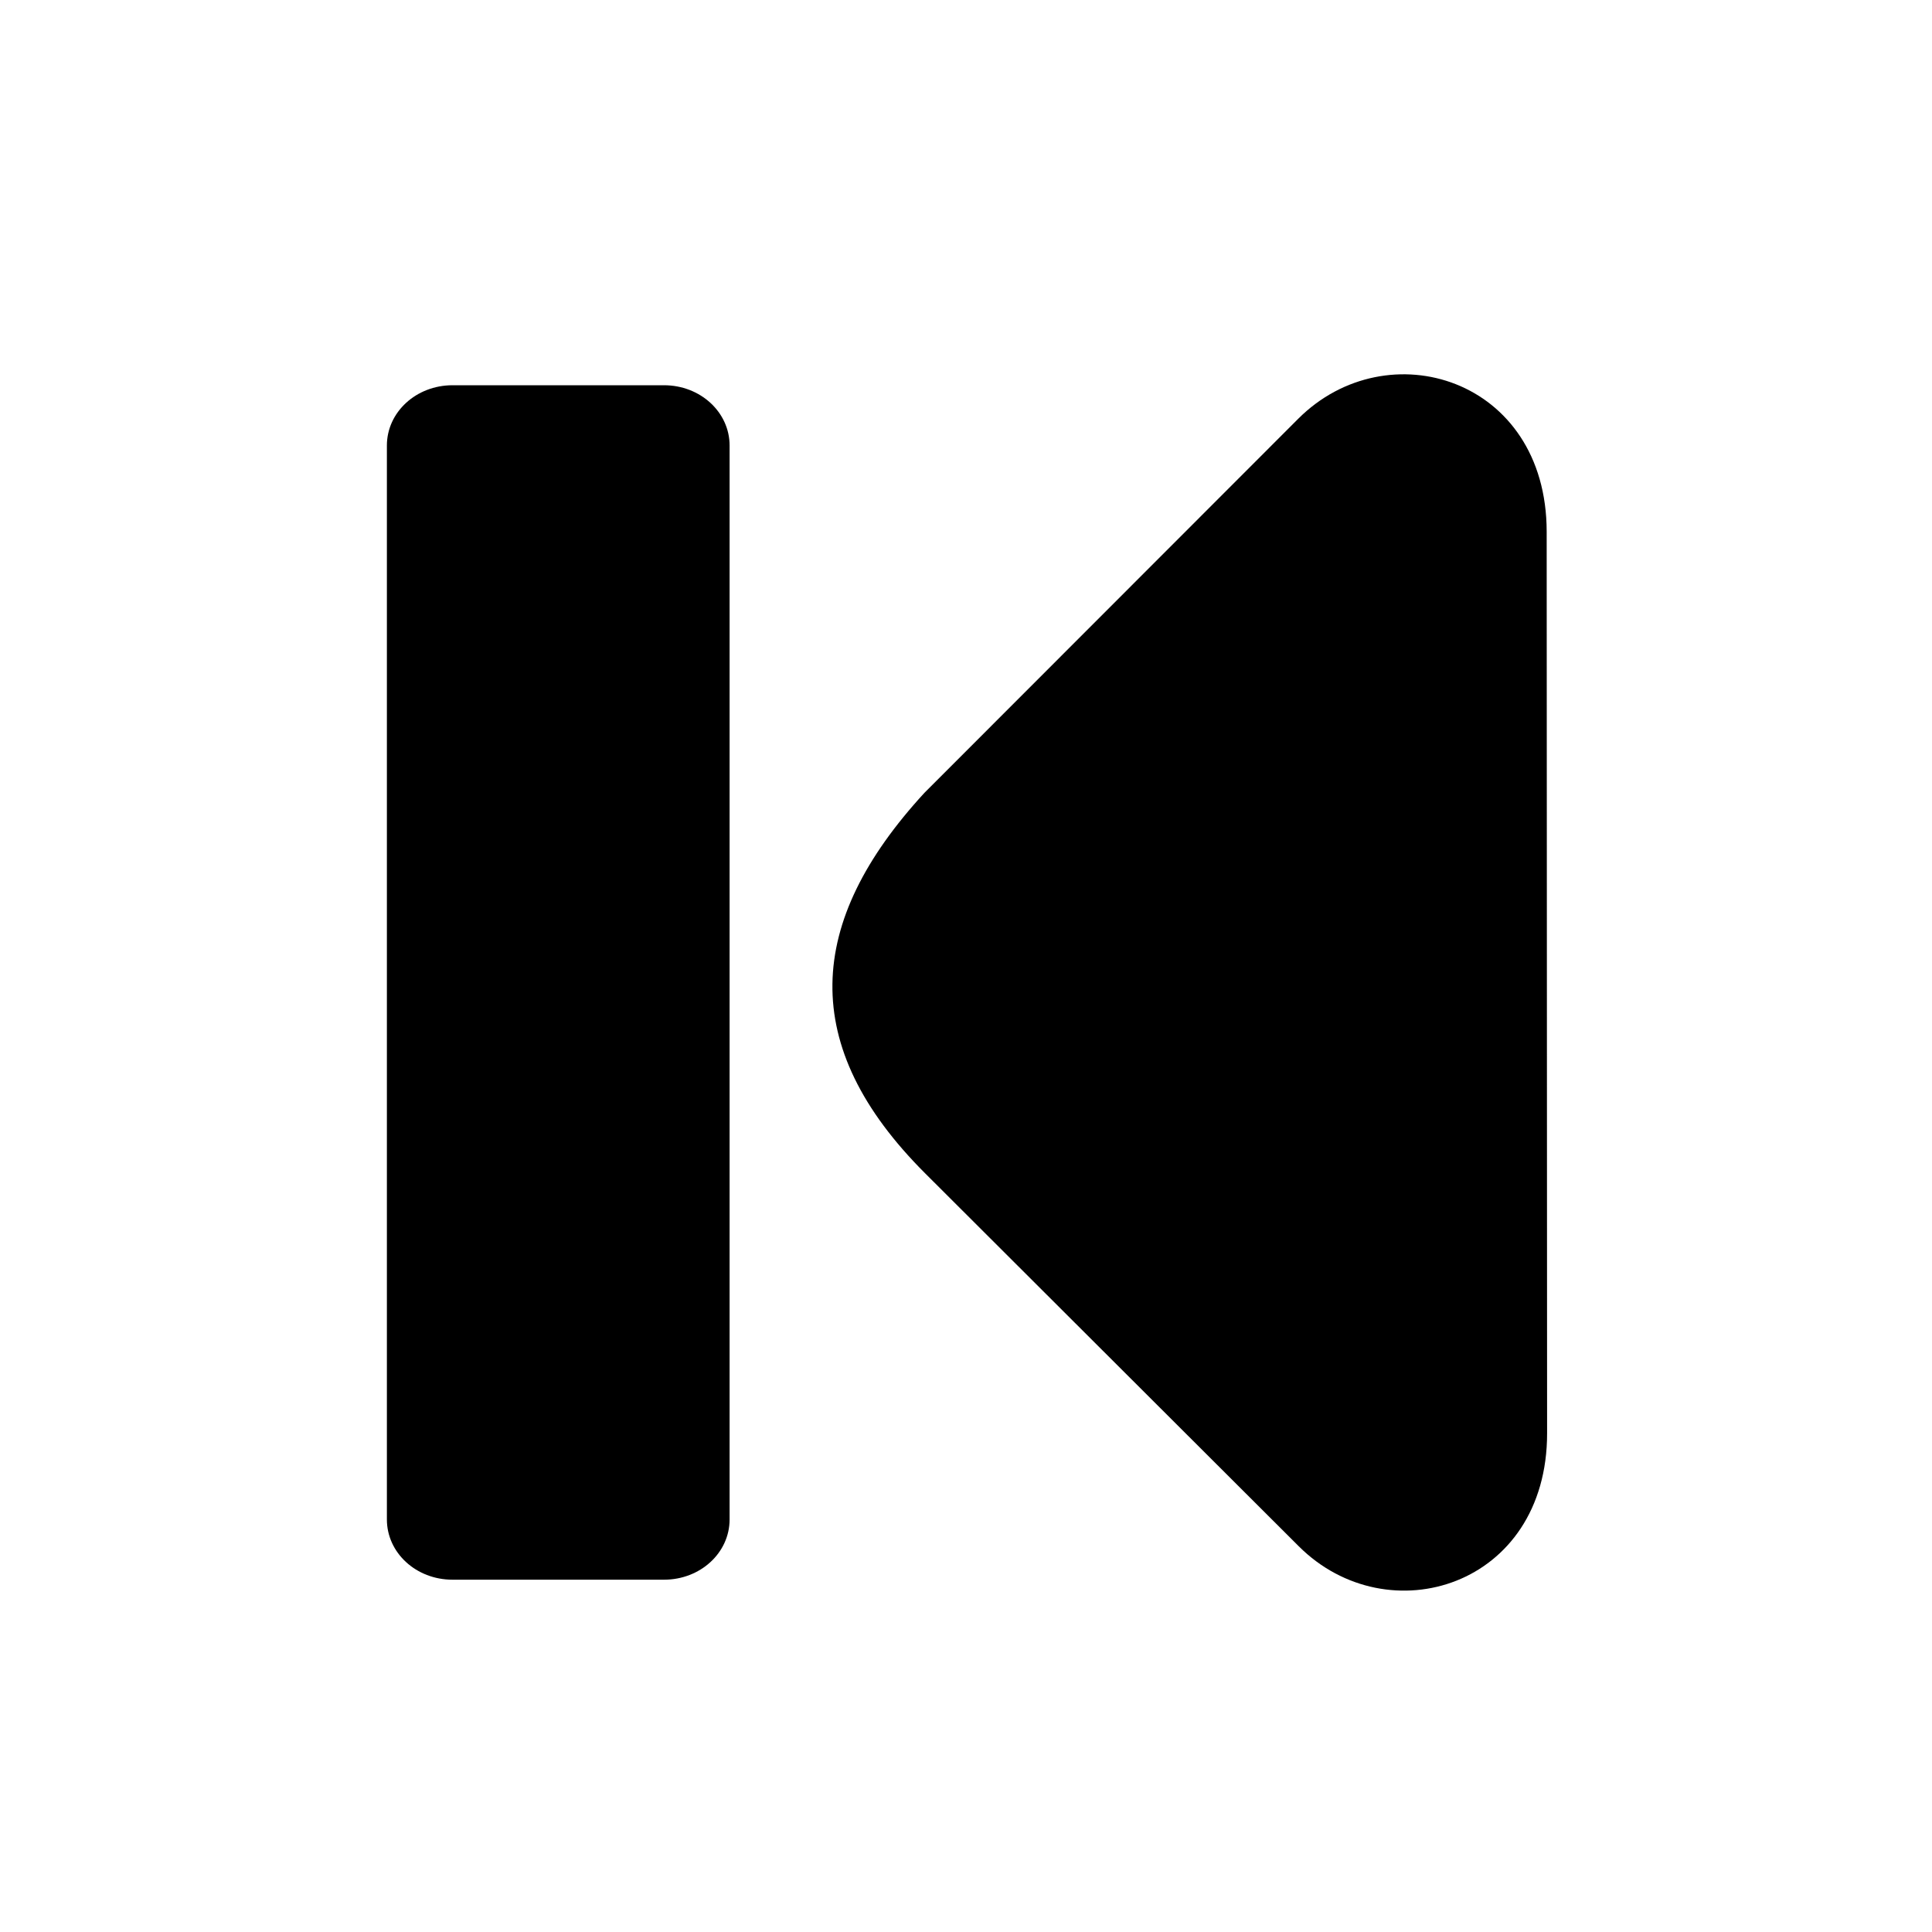 <?xml version="1.0" encoding="UTF-8"?>
<!-- Uploaded to: ICON Repo, www.svgrepo.com, Generator: ICON Repo Mixer Tools -->
<svg fill="#000000" width="800px" height="800px" version="1.1" viewBox="144 144 512 512" xmlns="http://www.w3.org/2000/svg">
 <g>
  <path d="m488.05 254.97c23.594-23.582 65.809-10.805 65.836 29.926l0.113 238.91c0.027 40.715-42.188 53.531-65.797 29.988l-99.02-98.84c-33.754-33.699-31.723-66.574-0.203-100.84z"/>
  <path d="m246.53 262.07v284.6c0 8.844 7.754 15.965 17.375 15.965h56.07c9.621 0 17.375-7.113 17.375-15.965v-284.6c0-8.844-7.754-15.977-17.375-15.977h-56.07c-9.621 0.008-17.375 7.133-17.375 15.977z"/>
 </g>
</svg>